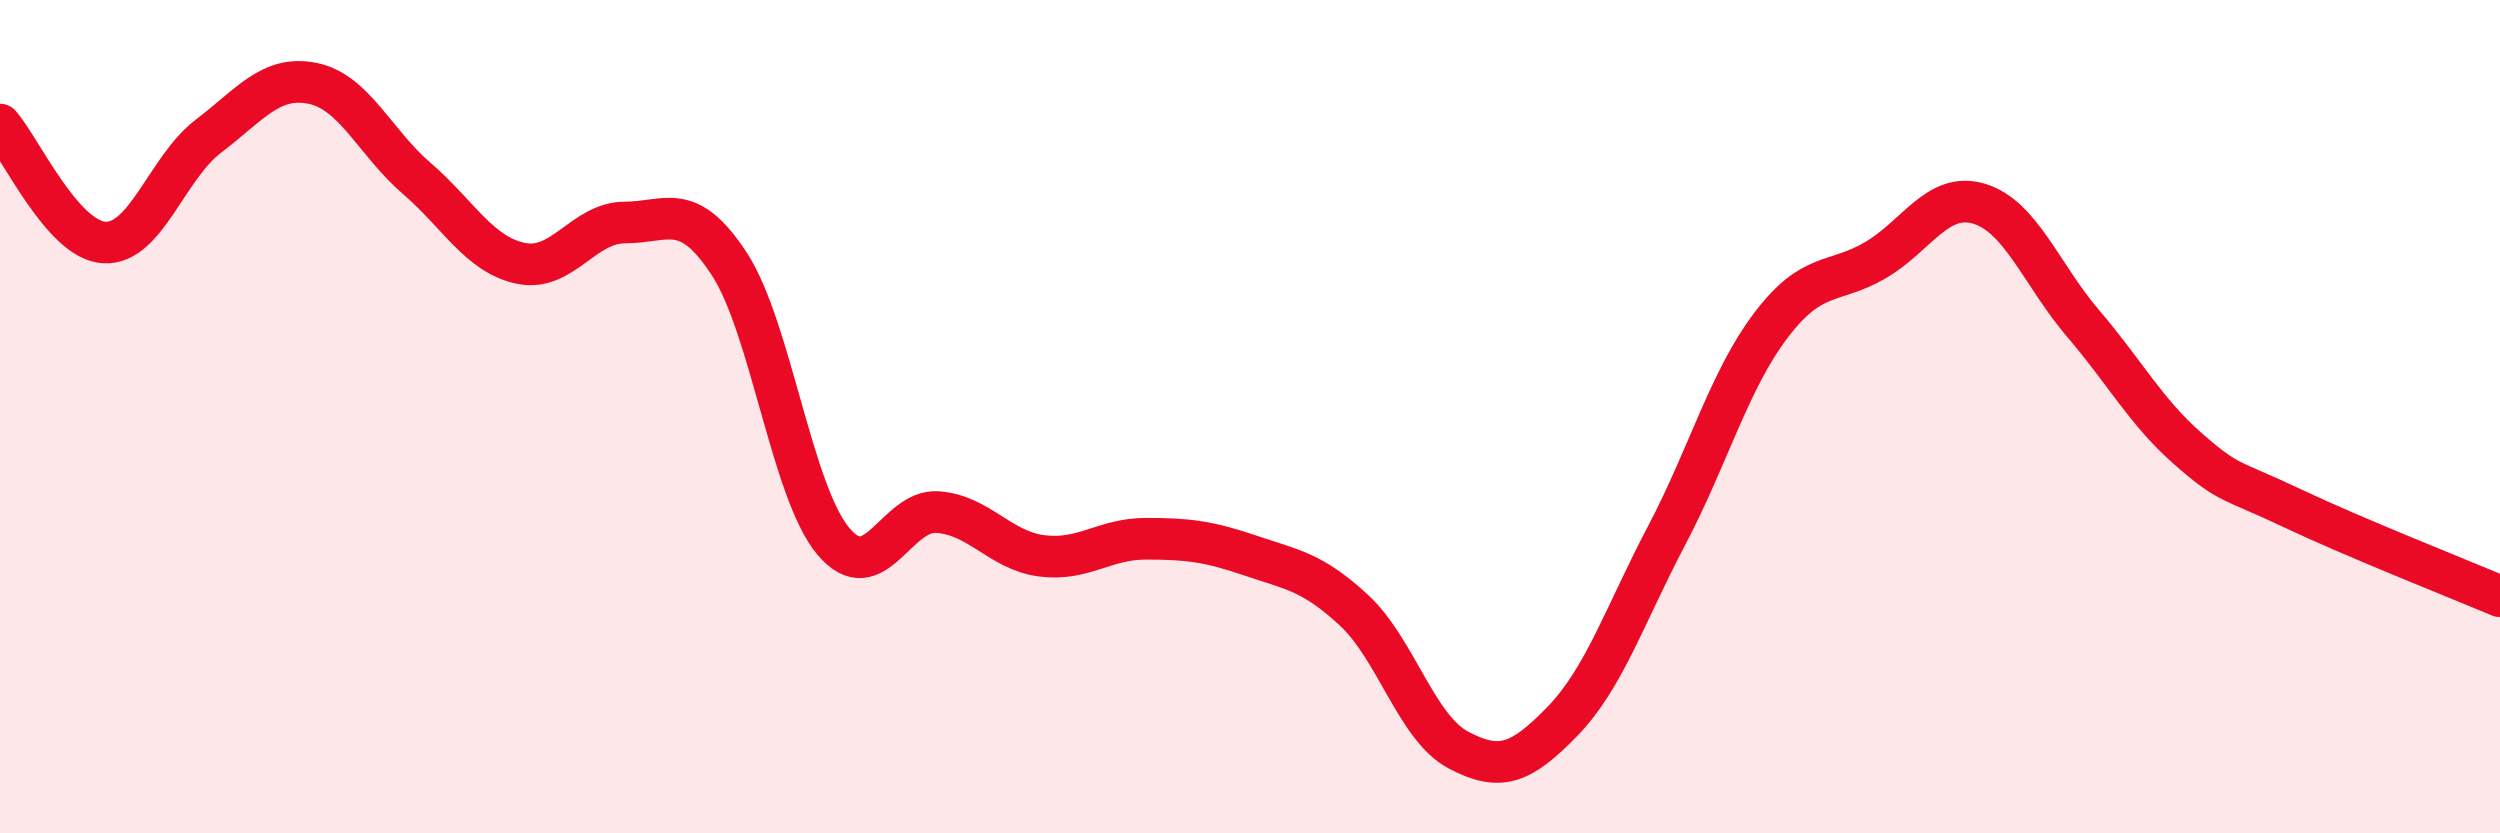 
    <svg width="60" height="20" viewBox="0 0 60 20" xmlns="http://www.w3.org/2000/svg">
      <path
        d="M 0,2.99 C 0.5,3.56 1.5,5.76 2.5,5.82 C 3.5,5.88 4,4.03 5,3.27 C 6,2.51 6.5,1.8 7.5,2 C 8.5,2.2 9,3.42 10,4.28 C 11,5.14 11.5,6.11 12.5,6.32 C 13.5,6.53 14,5.34 15,5.34 C 16,5.34 16.5,4.8 17.5,6.33 C 18.5,7.86 19,11.8 20,12.99 C 21,14.18 21.5,12.22 22.5,12.29 C 23.5,12.36 24,13.21 25,13.34 C 26,13.47 26.5,12.93 27.5,12.93 C 28.5,12.93 29,12.99 30,13.33 C 31,13.67 31.5,13.72 32.5,14.65 C 33.5,15.58 34,17.47 35,18 C 36,18.53 36.5,18.34 37.5,17.31 C 38.5,16.28 39,14.75 40,12.85 C 41,10.95 41.5,9.13 42.5,7.81 C 43.5,6.49 44,6.83 45,6.25 C 46,5.67 46.5,4.59 47.5,4.89 C 48.5,5.19 49,6.6 50,7.77 C 51,8.94 51.5,9.88 52.5,10.76 C 53.5,11.64 53.5,11.48 55,12.19 C 56.5,12.9 59,13.89 60,14.31L60 20L0 20Z"
        fill="#EB0A25"
        opacity="0.1"
        stroke-linecap="round"
        stroke-linejoin="round"
      />
      <path
        d="M 0,2.99 C 0.5,3.56 1.5,5.76 2.5,5.82 C 3.5,5.88 4,4.03 5,3.27 C 6,2.51 6.5,1.8 7.5,2 C 8.5,2.2 9,3.42 10,4.28 C 11,5.14 11.5,6.11 12.5,6.32 C 13.5,6.53 14,5.34 15,5.34 C 16,5.34 16.5,4.8 17.5,6.33 C 18.5,7.86 19,11.8 20,12.99 C 21,14.18 21.5,12.22 22.5,12.29 C 23.5,12.36 24,13.21 25,13.34 C 26,13.47 26.5,12.93 27.5,12.93 C 28.5,12.93 29,12.99 30,13.33 C 31,13.67 31.5,13.72 32.5,14.65 C 33.5,15.58 34,17.47 35,18 C 36,18.53 36.5,18.34 37.5,17.31 C 38.5,16.28 39,14.75 40,12.85 C 41,10.95 41.5,9.13 42.5,7.81 C 43.5,6.49 44,6.83 45,6.25 C 46,5.67 46.5,4.59 47.5,4.89 C 48.5,5.19 49,6.6 50,7.77 C 51,8.94 51.5,9.88 52.5,10.76 C 53.5,11.64 53.5,11.48 55,12.19 C 56.5,12.9 59,13.89 60,14.31"
        stroke="#EB0A25"
        stroke-width="1"
        fill="none"
        stroke-linecap="round"
        stroke-linejoin="round"
      />
    </svg>
  